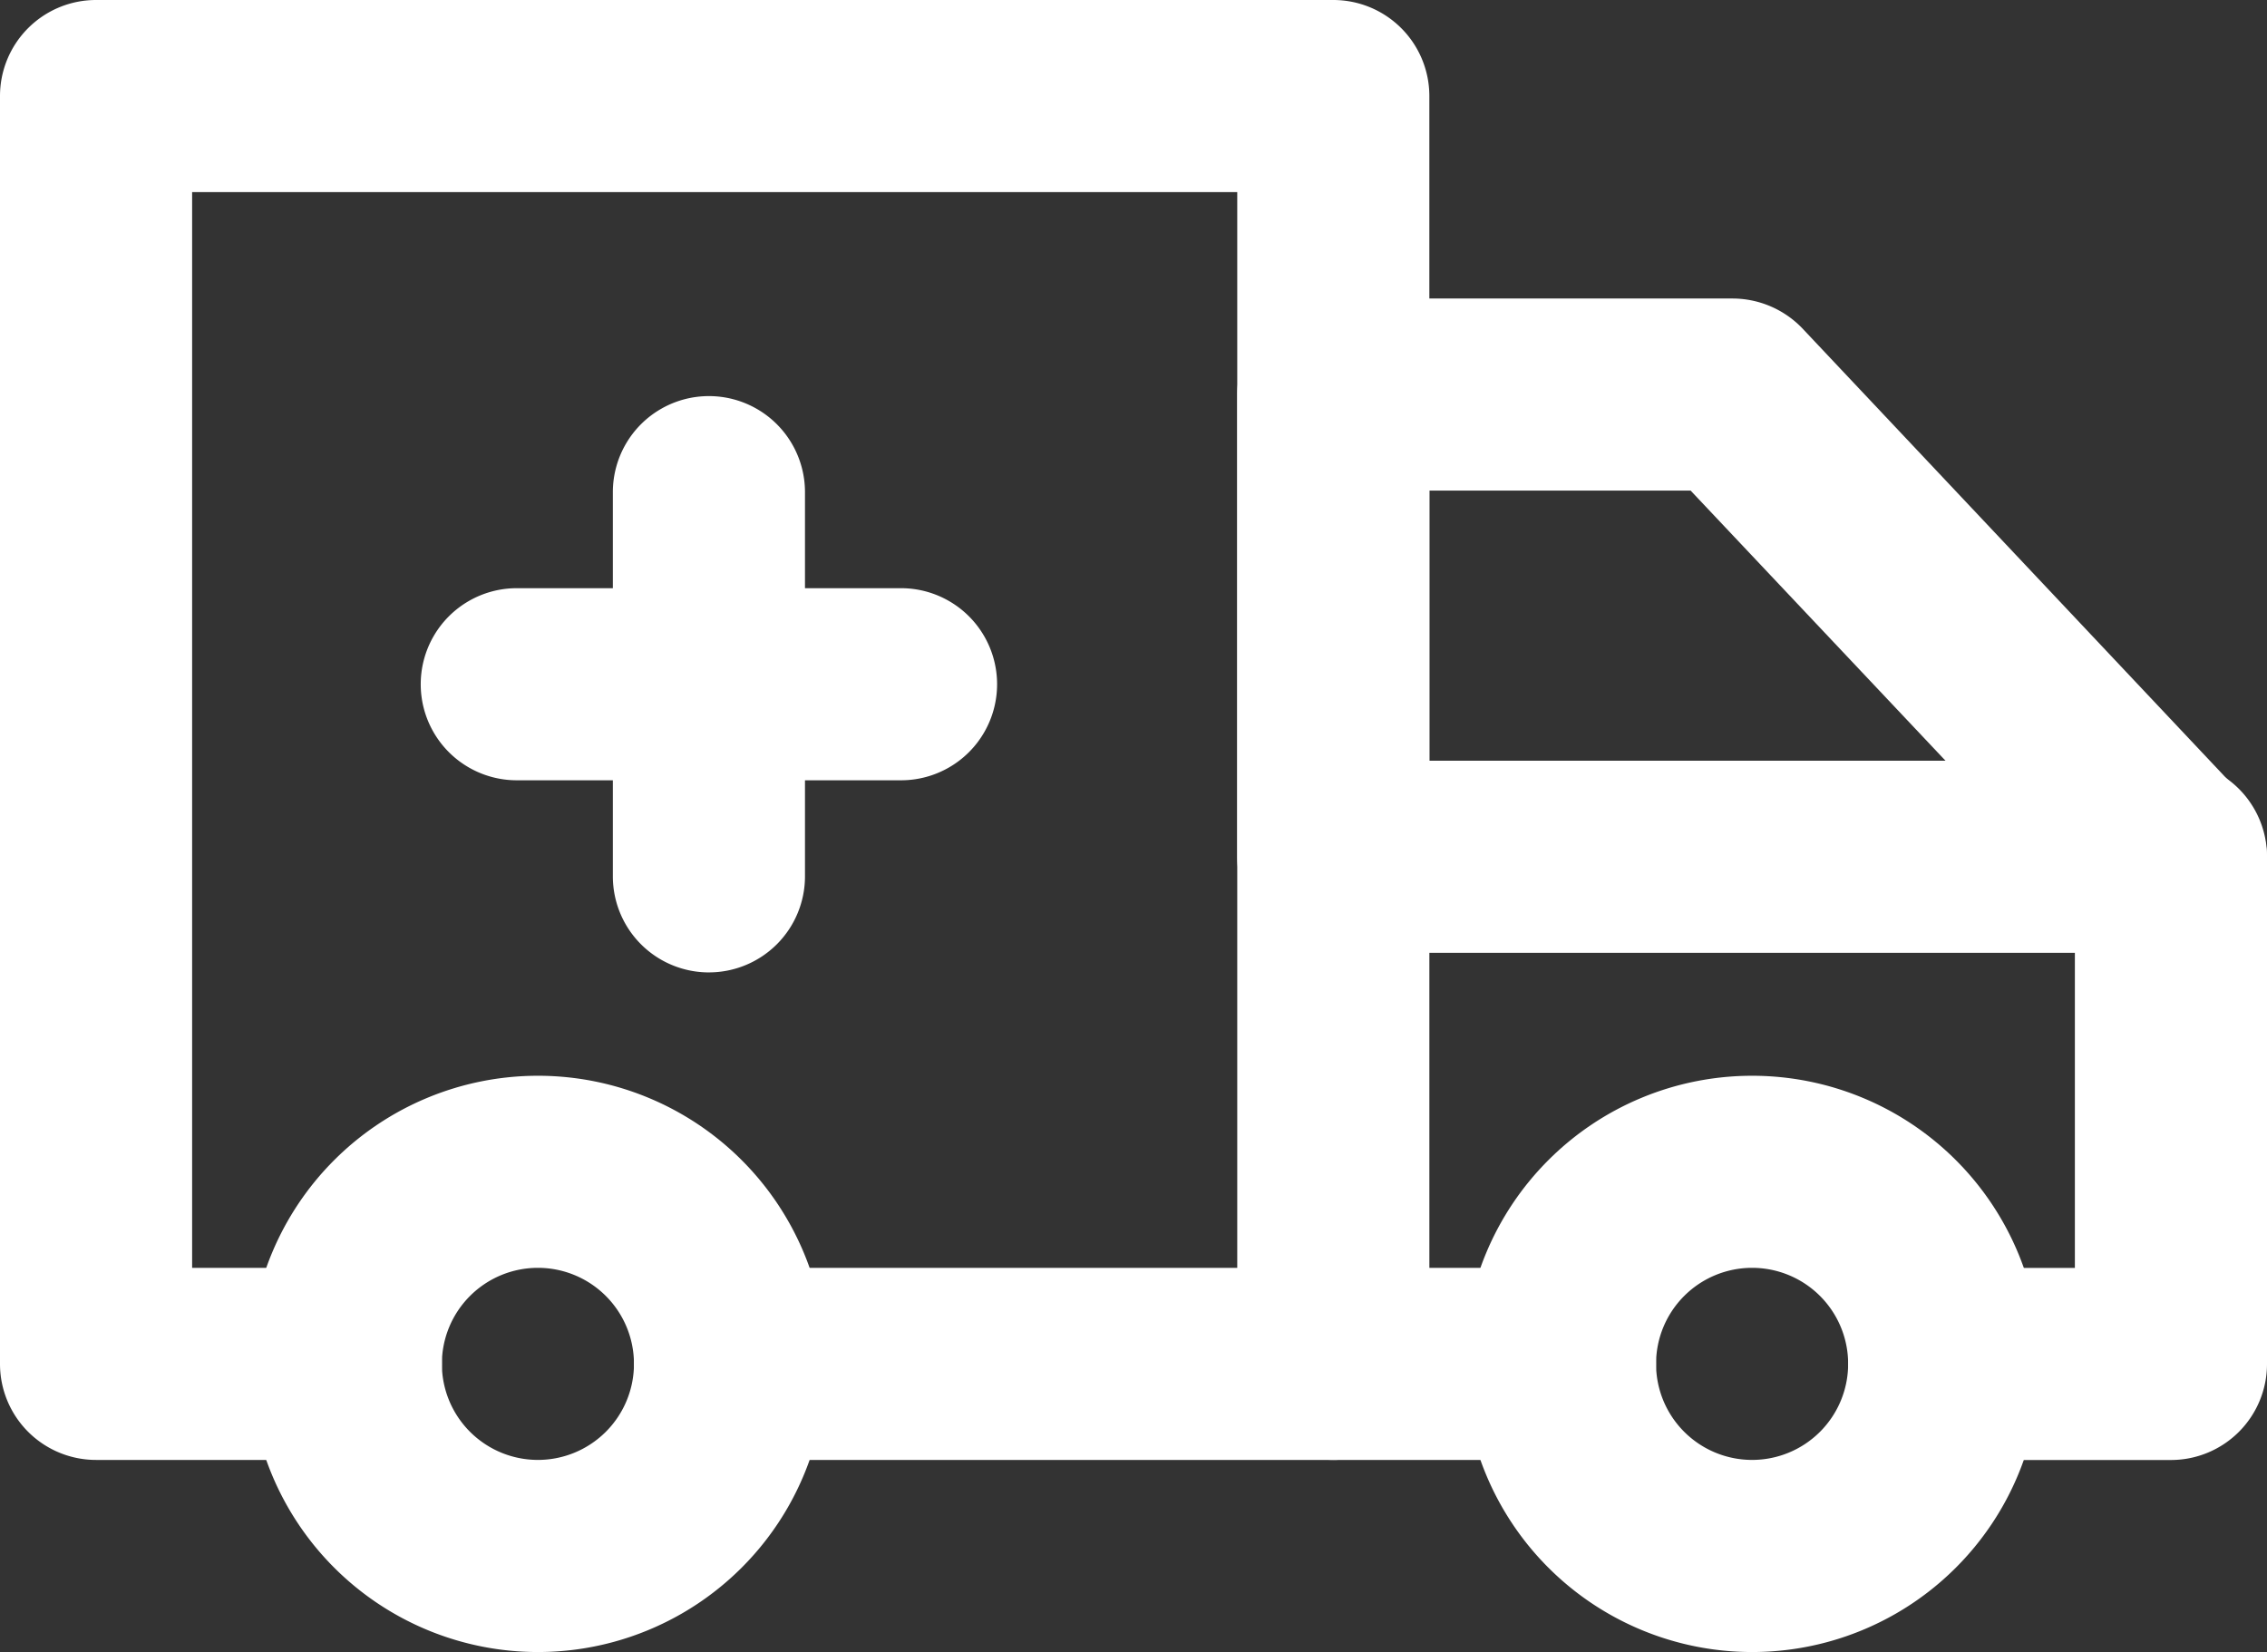 <?xml version="1.0" encoding="UTF-8"?> <svg xmlns="http://www.w3.org/2000/svg" id="truck" width="102.907" height="75" viewBox="0 0 102.907 75"><rect x="0" y="0" width="102.907" height="75" fill="#333333" stroke="none"/><path id="Path_17" data-name="Path 17" d="M51.181,54.163A13.081,13.081,0,1,1,64.263,41.081,13.081,13.081,0,0,1,51.181,54.163Zm0-17.442a4.36,4.36,0,1,0,4.36,4.36A4.36,4.36,0,0,0,51.181,36.721Z" transform="translate(28.353 20.837)" fill="#fff"></path><path id="Path_18" data-name="Path 18" d="M19.581,54.163A13.081,13.081,0,1,1,32.663,41.081,13.081,13.081,0,0,1,19.581,54.163Zm0-17.442a4.36,4.36,0,1,0,4.36,4.36A4.36,4.36,0,0,0,19.581,36.721Z" transform="translate(4.837 20.837)" fill="#fff"></path><path id="Path_19" data-name="Path 19" d="M74.584,60.5H64.293a4.36,4.36,0,1,1,0-8.721h5.93v-16.8L52.781,16.491H40.921V51.776h5.93a4.36,4.36,0,1,1,0,8.721H36.56a4.36,4.36,0,0,1-4.36-4.36V12.13a4.36,4.36,0,0,1,4.36-4.36H54.7a4.4,4.4,0,0,1,3.174,1.378l19.884,21.1a4.378,4.378,0,0,1,1.186,3V56.136A4.36,4.36,0,0,1,74.584,60.5Z" transform="translate(23.963 5.782)" fill="#fff"></path><path id="Path_20" data-name="Path 20" d="M48.244,41.721H20.86a4.36,4.36,0,1,1,0-8.721H48.244a4.36,4.36,0,1,1,0,8.721Z" transform="translate(12.279 24.558)" fill="#fff"></path><path id="Path_21" data-name="Path 21" d="M15.7,66.279H4.36A4.36,4.36,0,0,1,0,61.919V4.36A4.36,4.36,0,0,1,4.36,0H60.523a4.36,4.36,0,0,1,4.36,4.36V34.535H98.547a4.36,4.36,0,1,1,0,8.721H60.523a4.36,4.36,0,0,1-4.36-4.36V8.721H8.721V57.558H15.7a4.36,4.36,0,1,1,0,8.721Z" fill="#fff"></path><path id="Path_22" data-name="Path 22" d="M32.752,24.031H15.31a4.36,4.36,0,0,1,0-8.721H32.752a4.36,4.36,0,0,1,0,8.721Z" transform="translate(8.149 11.393)" fill="#fff"></path><path id="Path_23" data-name="Path 23" d="M20.31,36.473a4.36,4.36,0,0,1-4.36-4.36V14.67a4.36,4.36,0,0,1,8.721,0V32.112a4.36,4.36,0,0,1-4.36,4.36Z" transform="translate(11.87 7.673)" fill="#fff"></path></svg> 